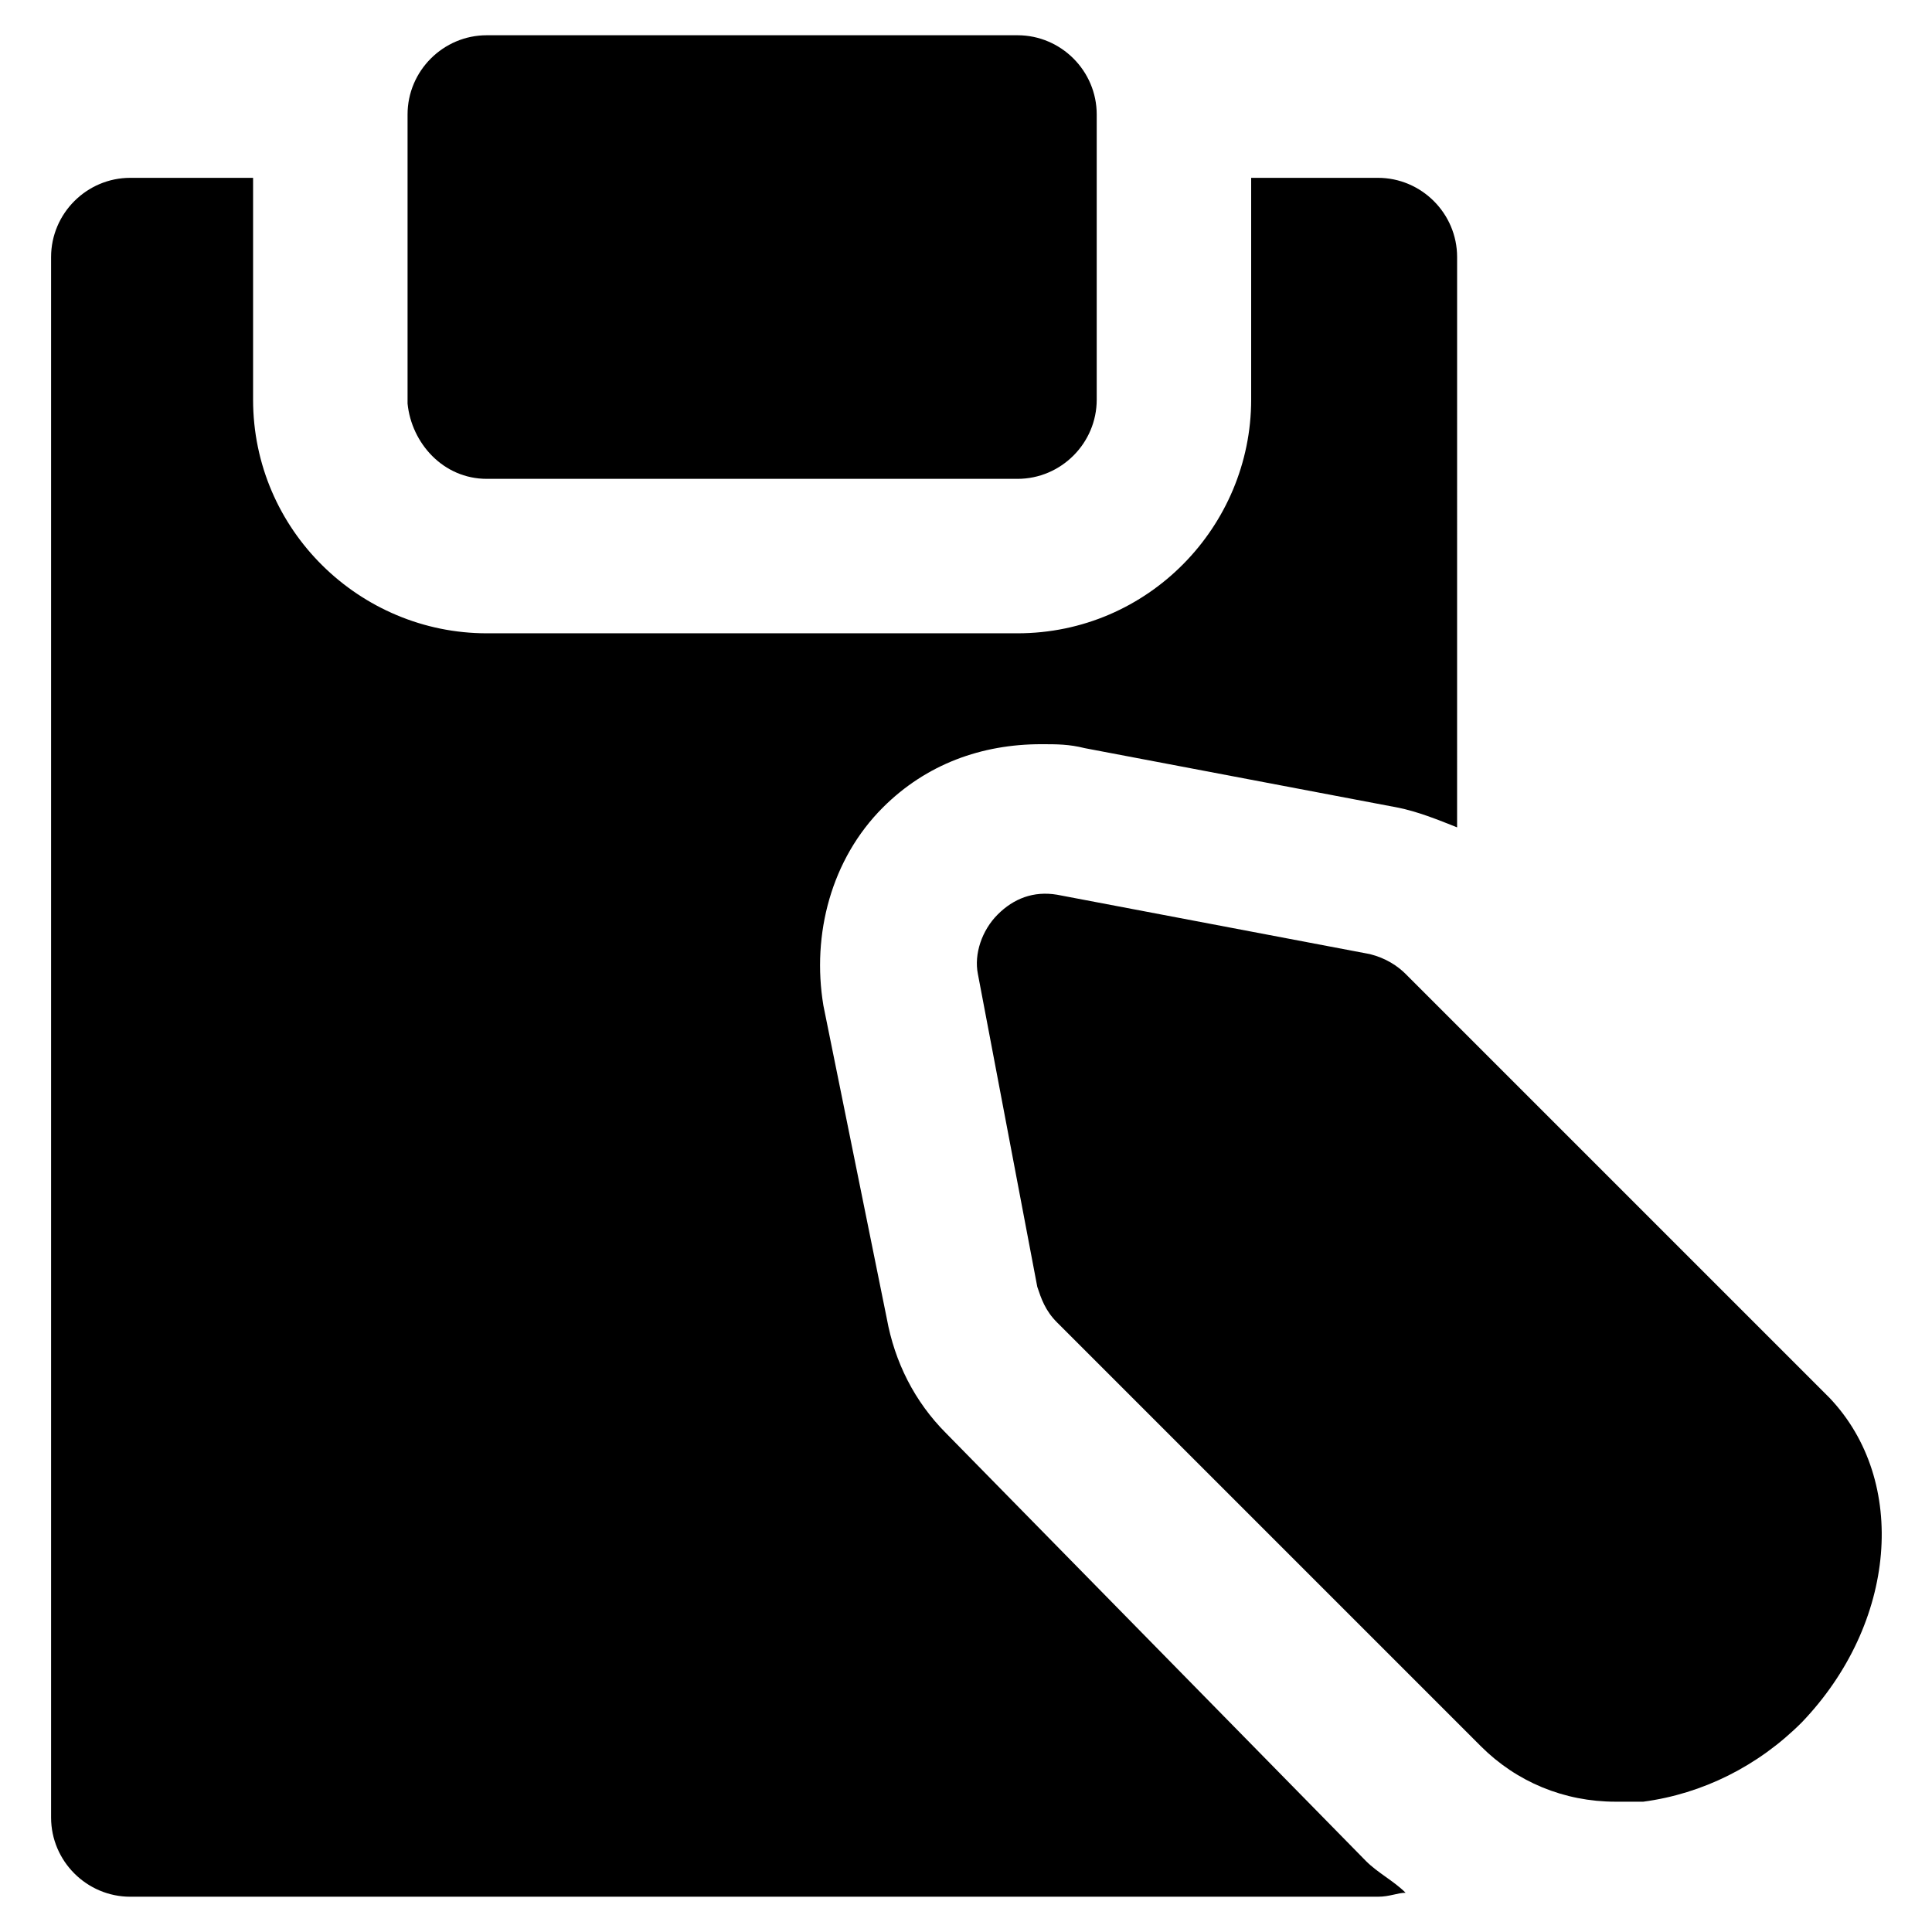 <?xml version="1.0" encoding="UTF-8"?>
<!-- Uploaded to: SVG Repo, www.svgrepo.com, Generator: SVG Repo Mixer Tools -->
<svg fill="#000000" width="800px" height="800px" version="1.1" viewBox="144 144 512 512" xmlns="http://www.w3.org/2000/svg">
 <g>
  <path d="m273 270.9h140.65c11.547 0 20.992-9.445 20.992-20.992v-75.574c0-11.547-9.445-20.992-20.992-20.992h-140.65c-11.547 0-20.992 9.445-20.992 20.992v76.621c1.051 10.496 9.445 19.945 20.992 19.945z"/>
  <path d="m628.81 514.41-112.31-112.31c-2.098-2.098-5.246-4.199-9.445-5.246l-82.918-15.742c-6.297-1.051-11.547 1.051-15.742 5.246-4.199 4.199-6.297 10.496-5.246 15.742l15.742 82.918c1.051 3.148 2.098 6.297 5.246 9.445l112.31 112.31c9.445 9.445 22.043 14.695 35.688 14.695h7.348c15.742-2.098 30.438-9.445 41.984-20.992 25.188-26.238 28.336-64.027 7.344-86.066z"/>
  <path d="m394.75 523.85c-8.398-8.398-13.645-18.895-15.742-30.438l-16.797-82.918c-3.148-18.895 2.098-38.836 15.742-52.48 11.547-11.547 26.238-16.793 41.984-16.793 4.199 0 7.348 0 11.547 1.051l82.918 15.742c5.246 1.051 10.496 3.148 15.742 5.246l0.004-151.14c0-11.547-9.445-20.992-20.992-20.992h-33.586v58.777c0 33.586-27.289 61.926-61.926 61.926h-140.65c-33.586 0-61.926-27.289-61.926-61.926v-58.777h-32.539c-11.547 0-20.992 9.445-20.992 20.992v413.54c0 11.547 9.445 20.992 20.992 20.992h330.62c3.148 0 5.246-1.051 7.348-1.051-3.148-3.148-7.348-5.246-10.496-8.398z"/>
 </g>
</svg>